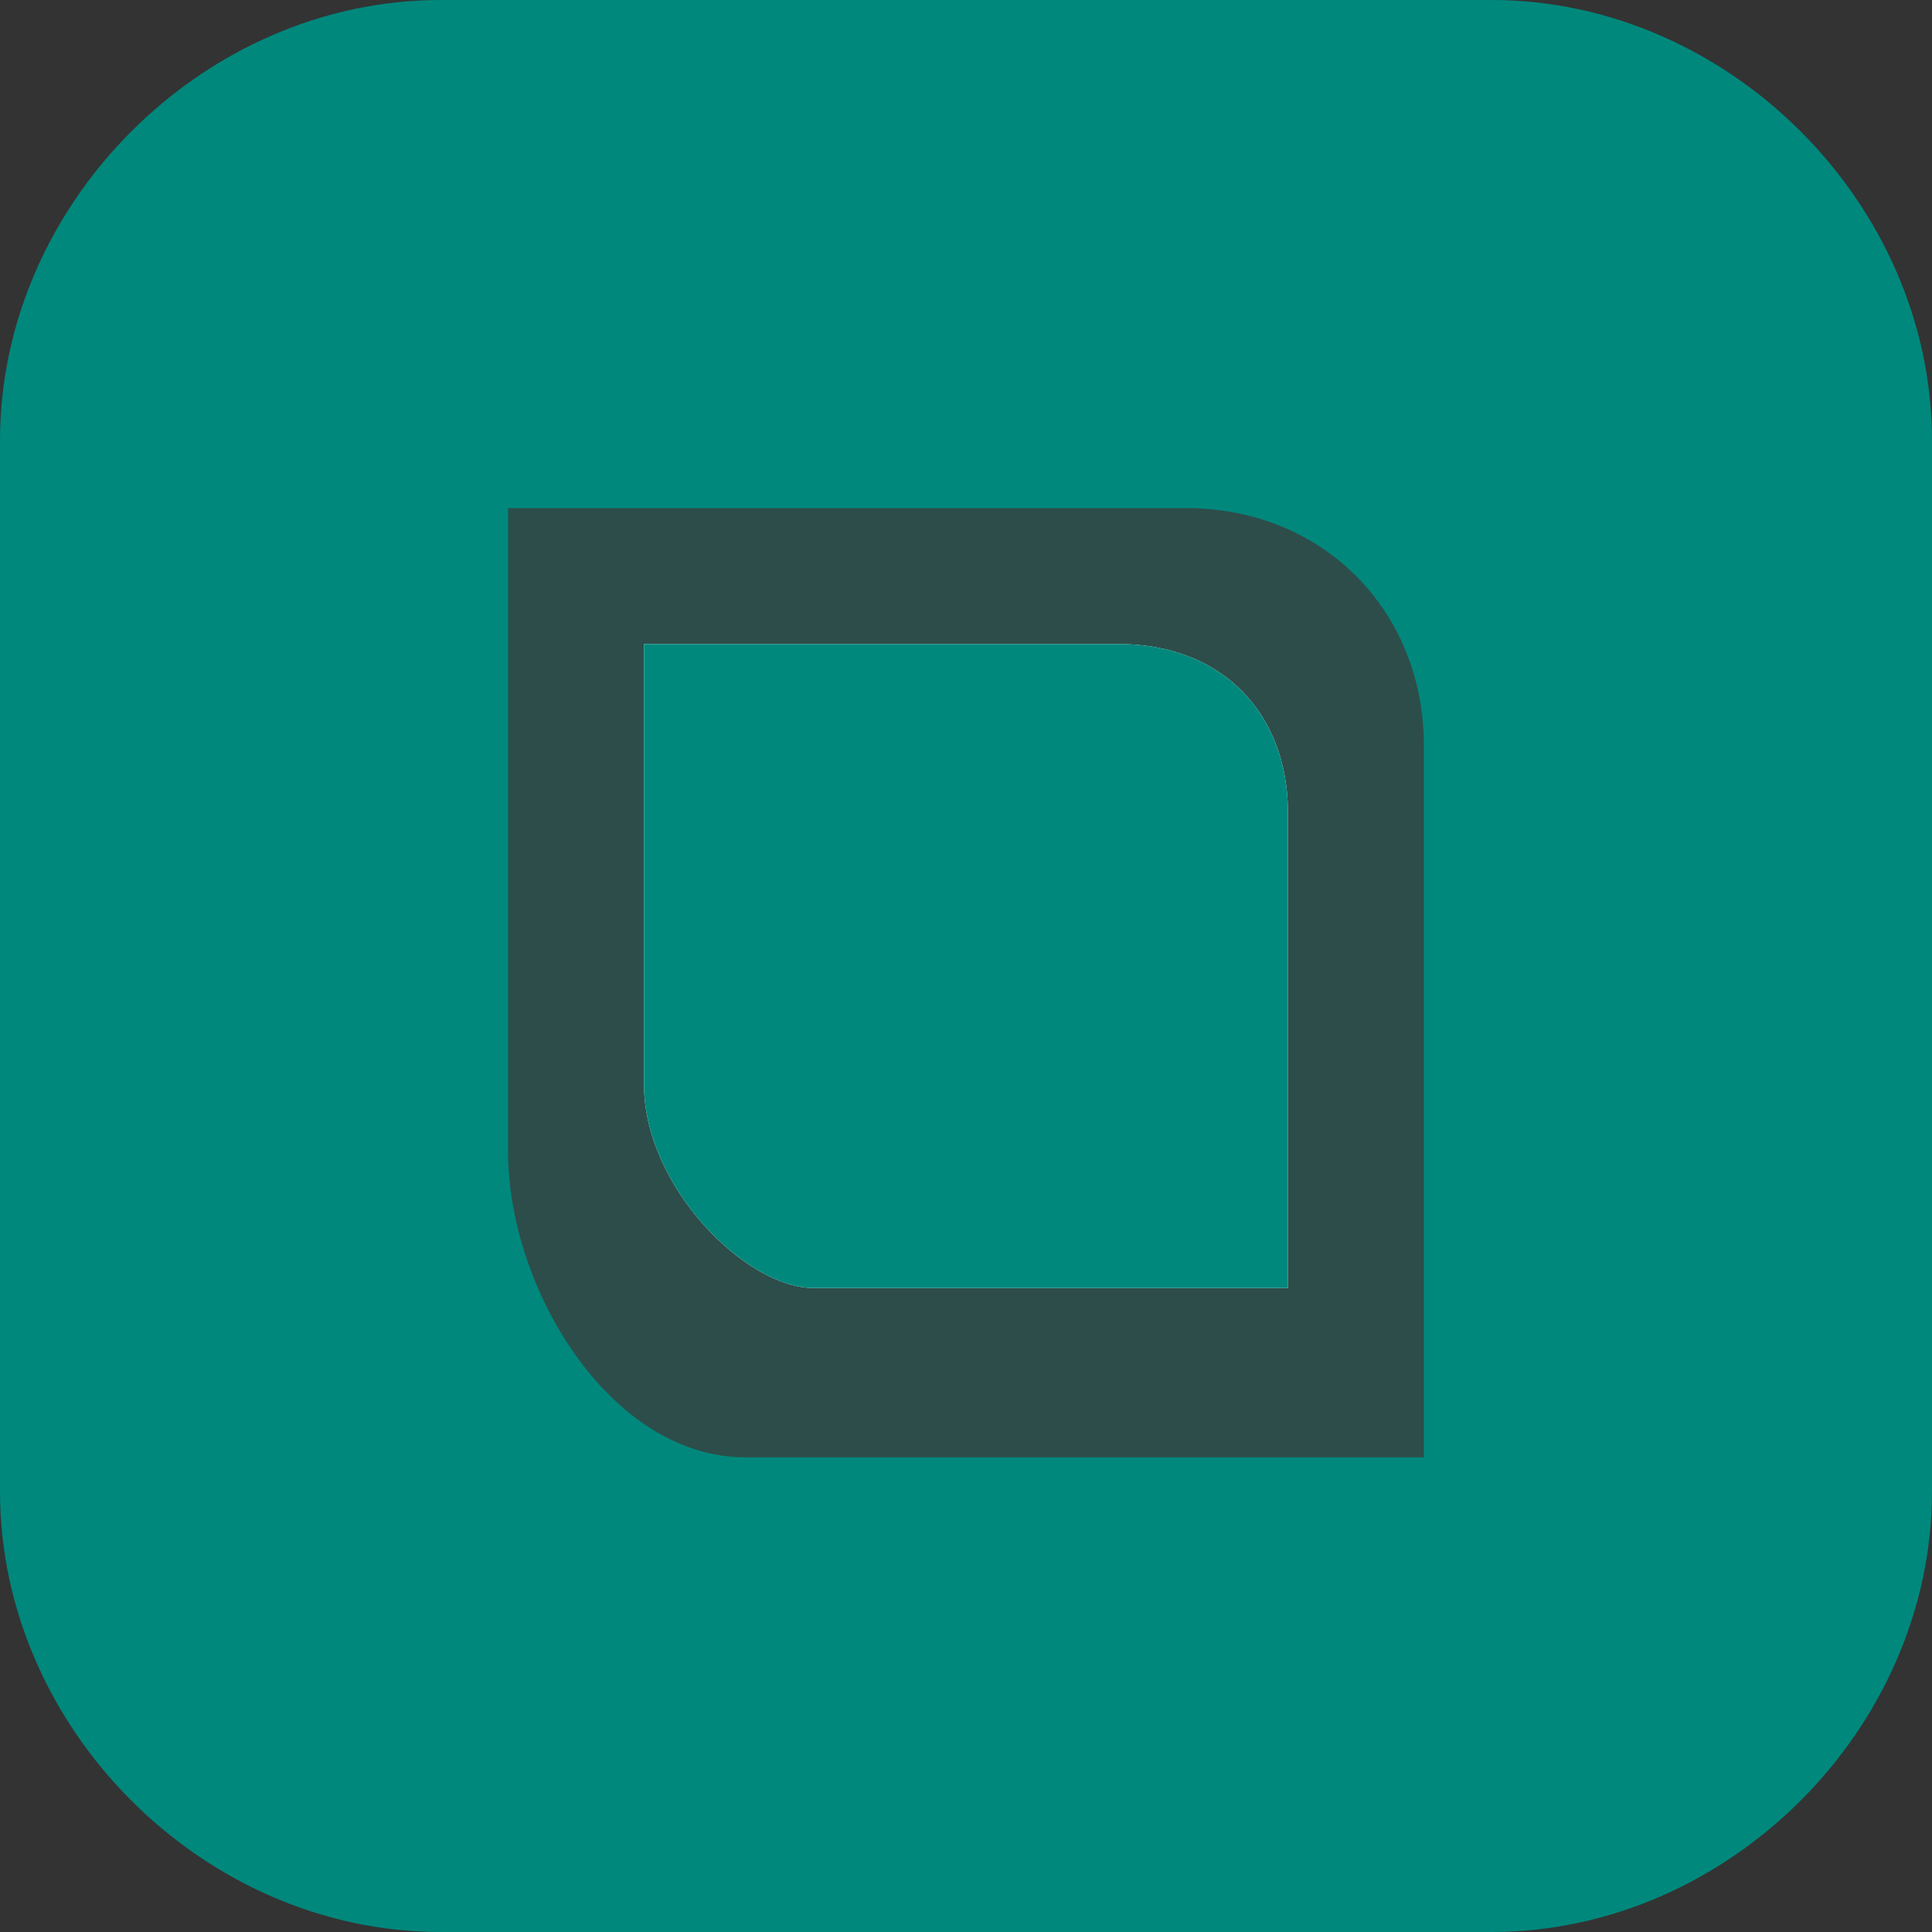 <?xml version="1.0" encoding="UTF-8"?>
<!DOCTYPE svg PUBLIC "-//W3C//DTD SVG 1.1//EN" "http://www.w3.org/Graphics/SVG/1.1/DTD/svg11.dtd">
<!-- Creator: CorelDRAW -->
<svg xmlns="http://www.w3.org/2000/svg" xml:space="preserve" width="30px" height="30px" version="1.1" style="shape-rendering:geometricPrecision; text-rendering:geometricPrecision; image-rendering:optimizeQuality; fill-rule:evenodd; clip-rule:evenodd"
viewBox="0 0 30 30"
 xmlns:xlink="http://www.w3.org/1999/xlink"
 xmlns:xodm="http://www.corel.com/coreldraw/odm/2003"
 xmlns:sketch="http://www.bohemiancoding.com/sketch/ns">
 <rect x="0" y="0" width="30" height="30" fill="#333333" stroke="none"/>
 <defs>
  <style type="text/css">
   <![CDATA[
    .str0 {stroke:#2D4D4A;stroke-width:2.5;stroke-miterlimit:22.926}
    .fil0 {fill:#2D4D4A}
    .fil2 {fill:#00887D}
    .fil1 {fill:white}
   ]]>
  </style>
 </defs>
 <g id="Слой_x0020_1">
  <g id="_2347838750624">
   <rect class="fil0 str0" x="3.81" y="3.62" width="22.43" height="22.88"/>
   <path class="fil1" d="M20 12.63l0 7.37 -7.37 0c-1.05,0 -2.63,-1.58 -2.63,-3.16l0 -6.84 7.37 0c1.58,0 2.63,1.05 2.63,2.63l0 0z"/>
   <path class="fil2" d="M7.89 17.89c0,2.11 1.58,4.74 3.69,4.74l10.53 0 0 -11.05c0,-2.11 -1.58,-3.69 -3.69,-3.69l-10.53 0 0 10 0 0 0 0zm-7.89 -11.05c0,-3.68 3.16,-6.84 6.84,-6.84l16.32 0c3.68,0 6.84,3.16 6.84,6.84l0 16.32c0,3.68 -3.16,6.84 -6.84,6.84l-16.32 0c-3.68,0 -6.84,-3.16 -6.84,-6.84l0 -16.32z"/>
   <path class="fil2" d="M20 12.63l0 7.37 -7.37 0c-1.05,0 -2.63,-1.58 -2.63,-3.16l0 -6.84 7.37 0c1.58,0 2.63,1.05 2.63,2.63l0 0z"/>
  </g>
 </g>
</svg>
